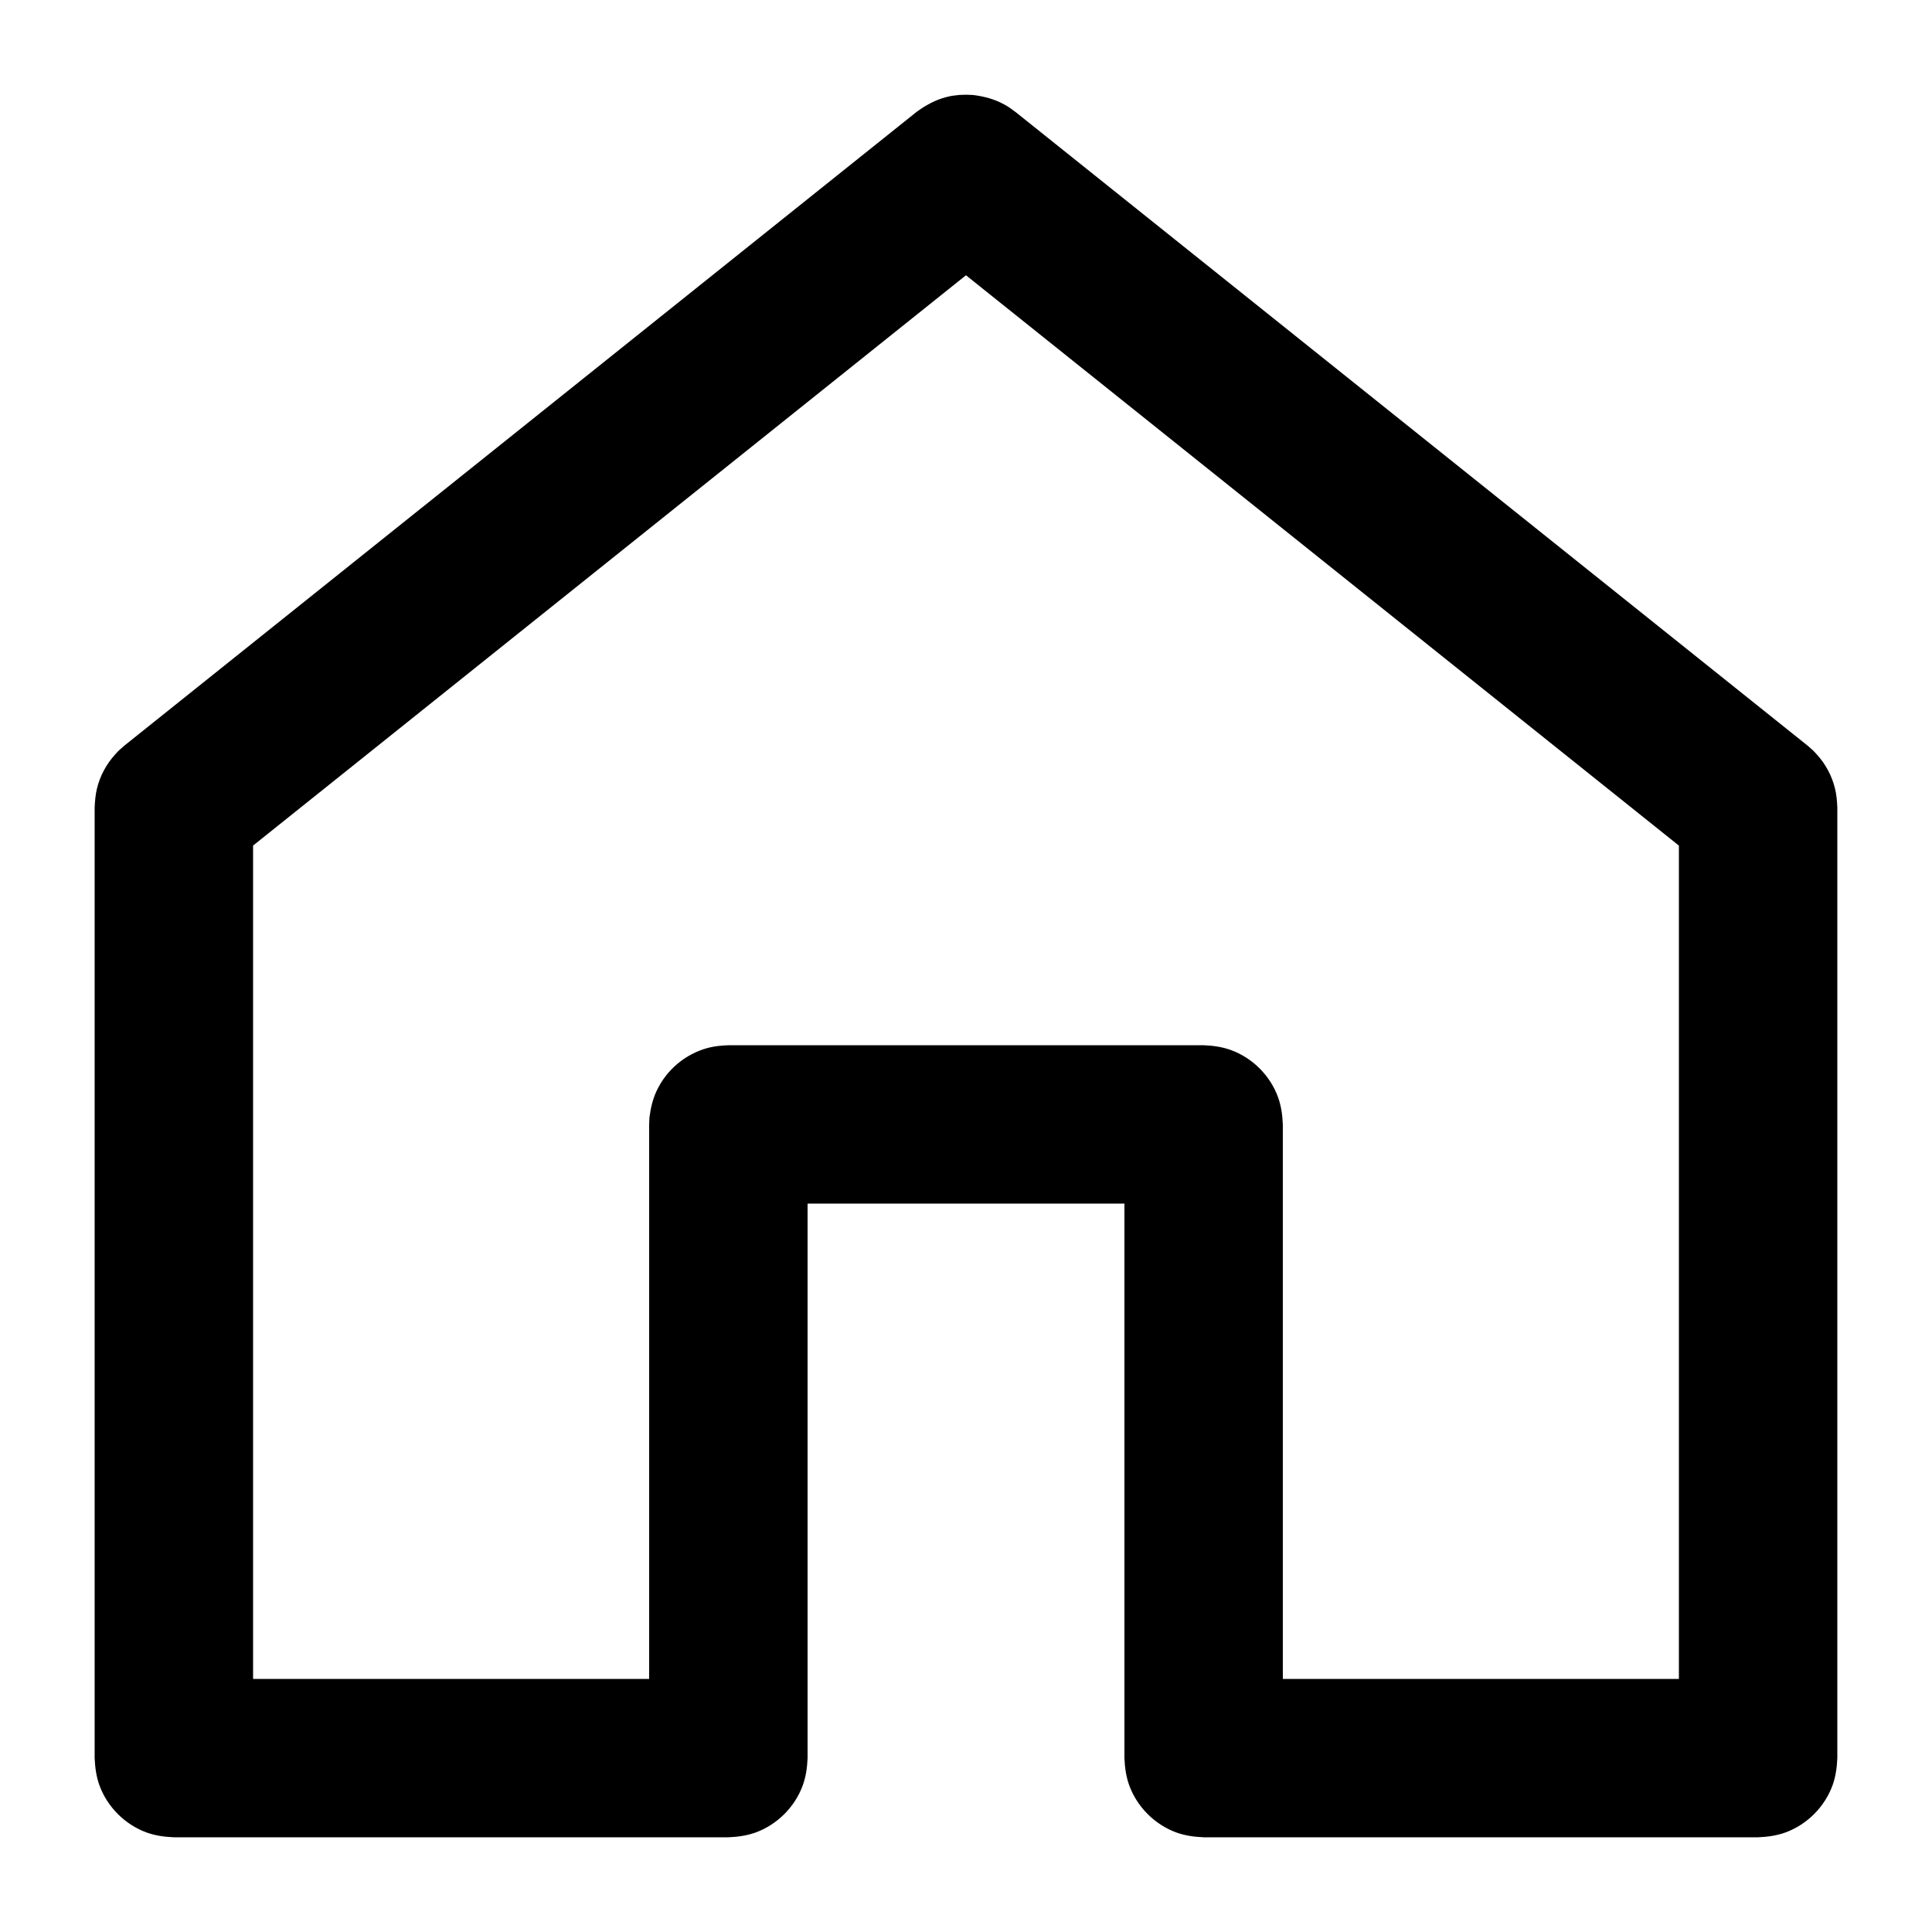 <?xml version="1.0" encoding="UTF-8"?>
<!-- Uploaded to: SVG Repo, www.svgrepo.com, Generator: SVG Repo Mixer Tools -->
<svg fill="#000000" width="800px" height="800px" version="1.1" viewBox="144 144 512 512" xmlns="http://www.w3.org/2000/svg">
 <path d="m401.76 169.16c2.988 0.367 5.773 1.078 8.422 2.547 1.363 0.762 1.652 1.047 2.938 1.969l209.92 167.93c1.129 1 1.469 1.234 2.465 2.363 2.312 2.543 3.965 5.641 4.777 8.945 0.422 1.707 0.551 3.359 0.629 5.094v251.9c-0.105 2.469-0.418 4.828-1.258 7.191-2.102 5.773-6.769 10.441-12.543 12.543-2.363 0.84-4.723 1.152-7.191 1.258h-146.94c-2.469-0.105-4.828-0.418-7.191-1.258-5.773-2.102-10.445-6.769-12.543-12.543-0.84-2.363-1.156-4.723-1.258-7.191v-146.94h-83.969v146.94c-0.105 2.469-0.422 4.828-1.262 7.191-2.098 5.773-6.769 10.441-12.543 12.543-2.359 0.84-4.723 1.152-7.188 1.258h-146.95c-2.469-0.105-4.828-0.418-7.191-1.258-5.769-2.102-10.441-6.769-12.543-12.543-0.84-2.363-1.152-4.723-1.258-7.191v-251.9c0.078-1.734 0.211-3.387 0.629-5.094 0.812-3.305 2.469-6.402 4.777-8.945 0.996-1.129 1.336-1.363 2.465-2.363l209.92-167.93c2.414-1.762 4.934-3.176 7.871-3.938 1.523-0.395 1.918-0.395 3.492-0.578 1.758-0.078 1.758-0.078 3.516 0zm-190.69 198.93v220.84h104.96v-146.94l0.078-1.84c0.316-2.438 0.84-4.773 1.891-7.031 2.598-5.59 7.633-9.812 13.59-11.414 1.812-0.473 3.57-0.629 5.434-0.707h125.95c2.465 0.102 4.828 0.418 7.188 1.258 5.773 2.098 10.445 6.769 12.543 12.543 0.84 2.363 1.156 4.723 1.258 7.191v146.94h104.96v-220.84l-188.93-151.14c-62.977 50.379-125.95 100.76-188.93 151.14z"/>
</svg>